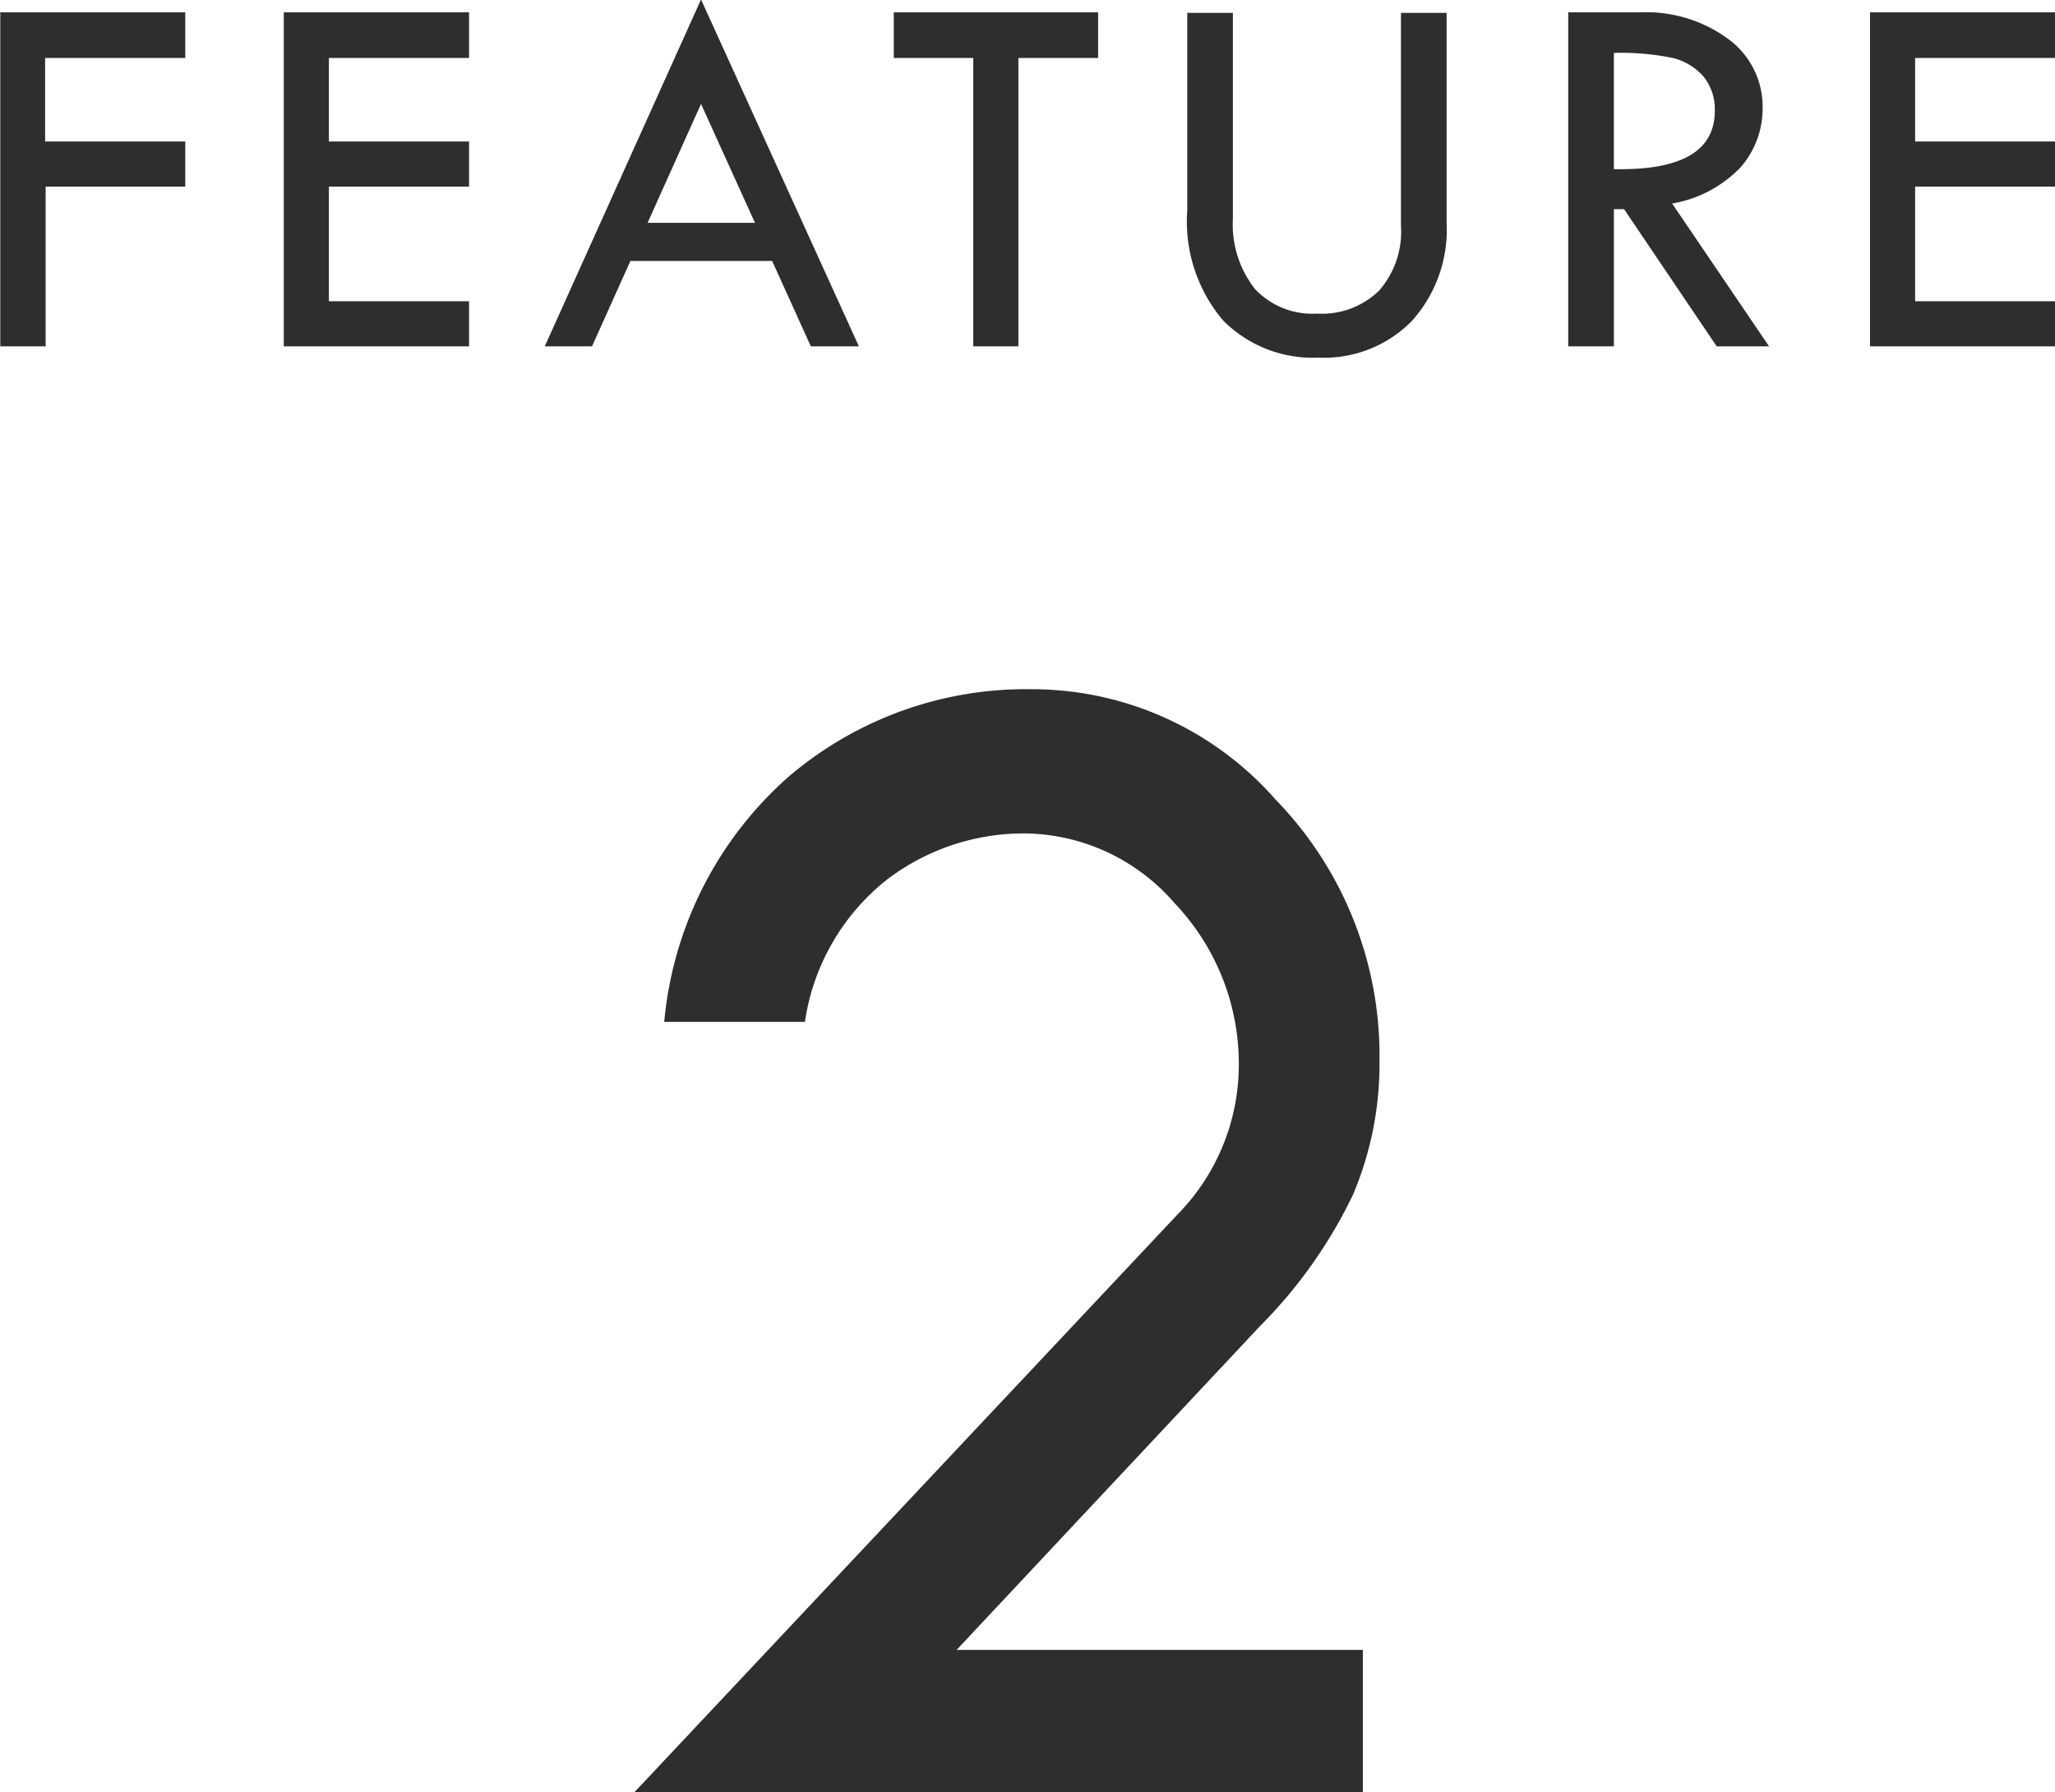<svg id="txt-feature-2.svg" xmlns="http://www.w3.org/2000/svg" width="76.54" height="66.75" viewBox="0 0 76.54 66.75">
  <defs>
    <style>
      .cls-1 {
        fill: #2e2e2e;
        fill-rule: evenodd;
      }
    </style>
  </defs>
  <path id="FEATURE" class="cls-1" d="M2519.6,3728.34h1.69v-5.95h5.2v-1.68h-5.22v-3.11h5.22v-1.7h-6.89v12.44Zm10.56,0h6.9v-1.68h-5.22v-4.27h5.22v-1.68h-5.22v-3.11h5.22v-1.7h-6.9v12.44Zm9.72,0h1.76l1.43-3.18h5.28l1.44,3.18h1.79l-5.88-12.92Zm7.83-4.6h-4l1.99-4.43Zm5.17-6.14h2.96v10.74h1.68V3717.6h2.97v-1.7h-7.61v1.7Zm10.93,5.69a5.692,5.692,0,0,0,1.34,4.09,4.707,4.707,0,0,0,3.55,1.38,4.579,4.579,0,0,0,3.47-1.36,5.073,5.073,0,0,0,1.3-3.66v-7.82h-1.7v7.94a3.322,3.322,0,0,1-.82,2.41,3.057,3.057,0,0,1-2.31.85,2.925,2.925,0,0,1-2.31-.92,3.888,3.888,0,0,1-.82-2.63v-7.65h-1.7v7.37Zm14.19,5.05h1.7v-5.11h0.38l3.45,5.11h1.95l-3.61-5.32a4.58,4.58,0,0,0,2.55-1.35,3.318,3.318,0,0,0,.82-2.2,3.118,3.118,0,0,0-1.27-2.57,5.141,5.141,0,0,0-3.27-1H2578v12.44Zm3.85-10.75a2.214,2.214,0,0,1,1.17.68,1.921,1.921,0,0,1,.44,1.29c0,1.51-1.25,2.23-3.76,2.18v-4.33A9.677,9.677,0,0,1,2581.85,3717.59Zm7.39,10.75h6.9v-1.68h-5.22v-4.27h5.22v-1.68h-5.22v-3.11h5.22v-1.7h-6.9v12.44Z" transform="translate(-2519.59 -3715.44)"/>
  <path id="_2" data-name="2" class="cls-1" d="M2566.52,3764.83a17.811,17.811,0,0,0,3.47-4.91,12.466,12.466,0,0,0,.98-4.98,13.671,13.671,0,0,0-3.87-9.72,12.075,12.075,0,0,0-9.07-4.11,13.616,13.616,0,0,0-9.07,3.26,13.844,13.844,0,0,0-4.63,9.13h5.24a8.279,8.279,0,0,1,3.07-5.31,8.42,8.42,0,0,1,5.04-1.71,7.464,7.464,0,0,1,5.65,2.59,8.676,8.676,0,0,1,2.4,6.11,7.958,7.958,0,0,1-2.28,5.49l-20.24,21.53h27.14v-5.31h-15.13Z" transform="translate(-2519.59 -3715.44)"/>
</svg>
